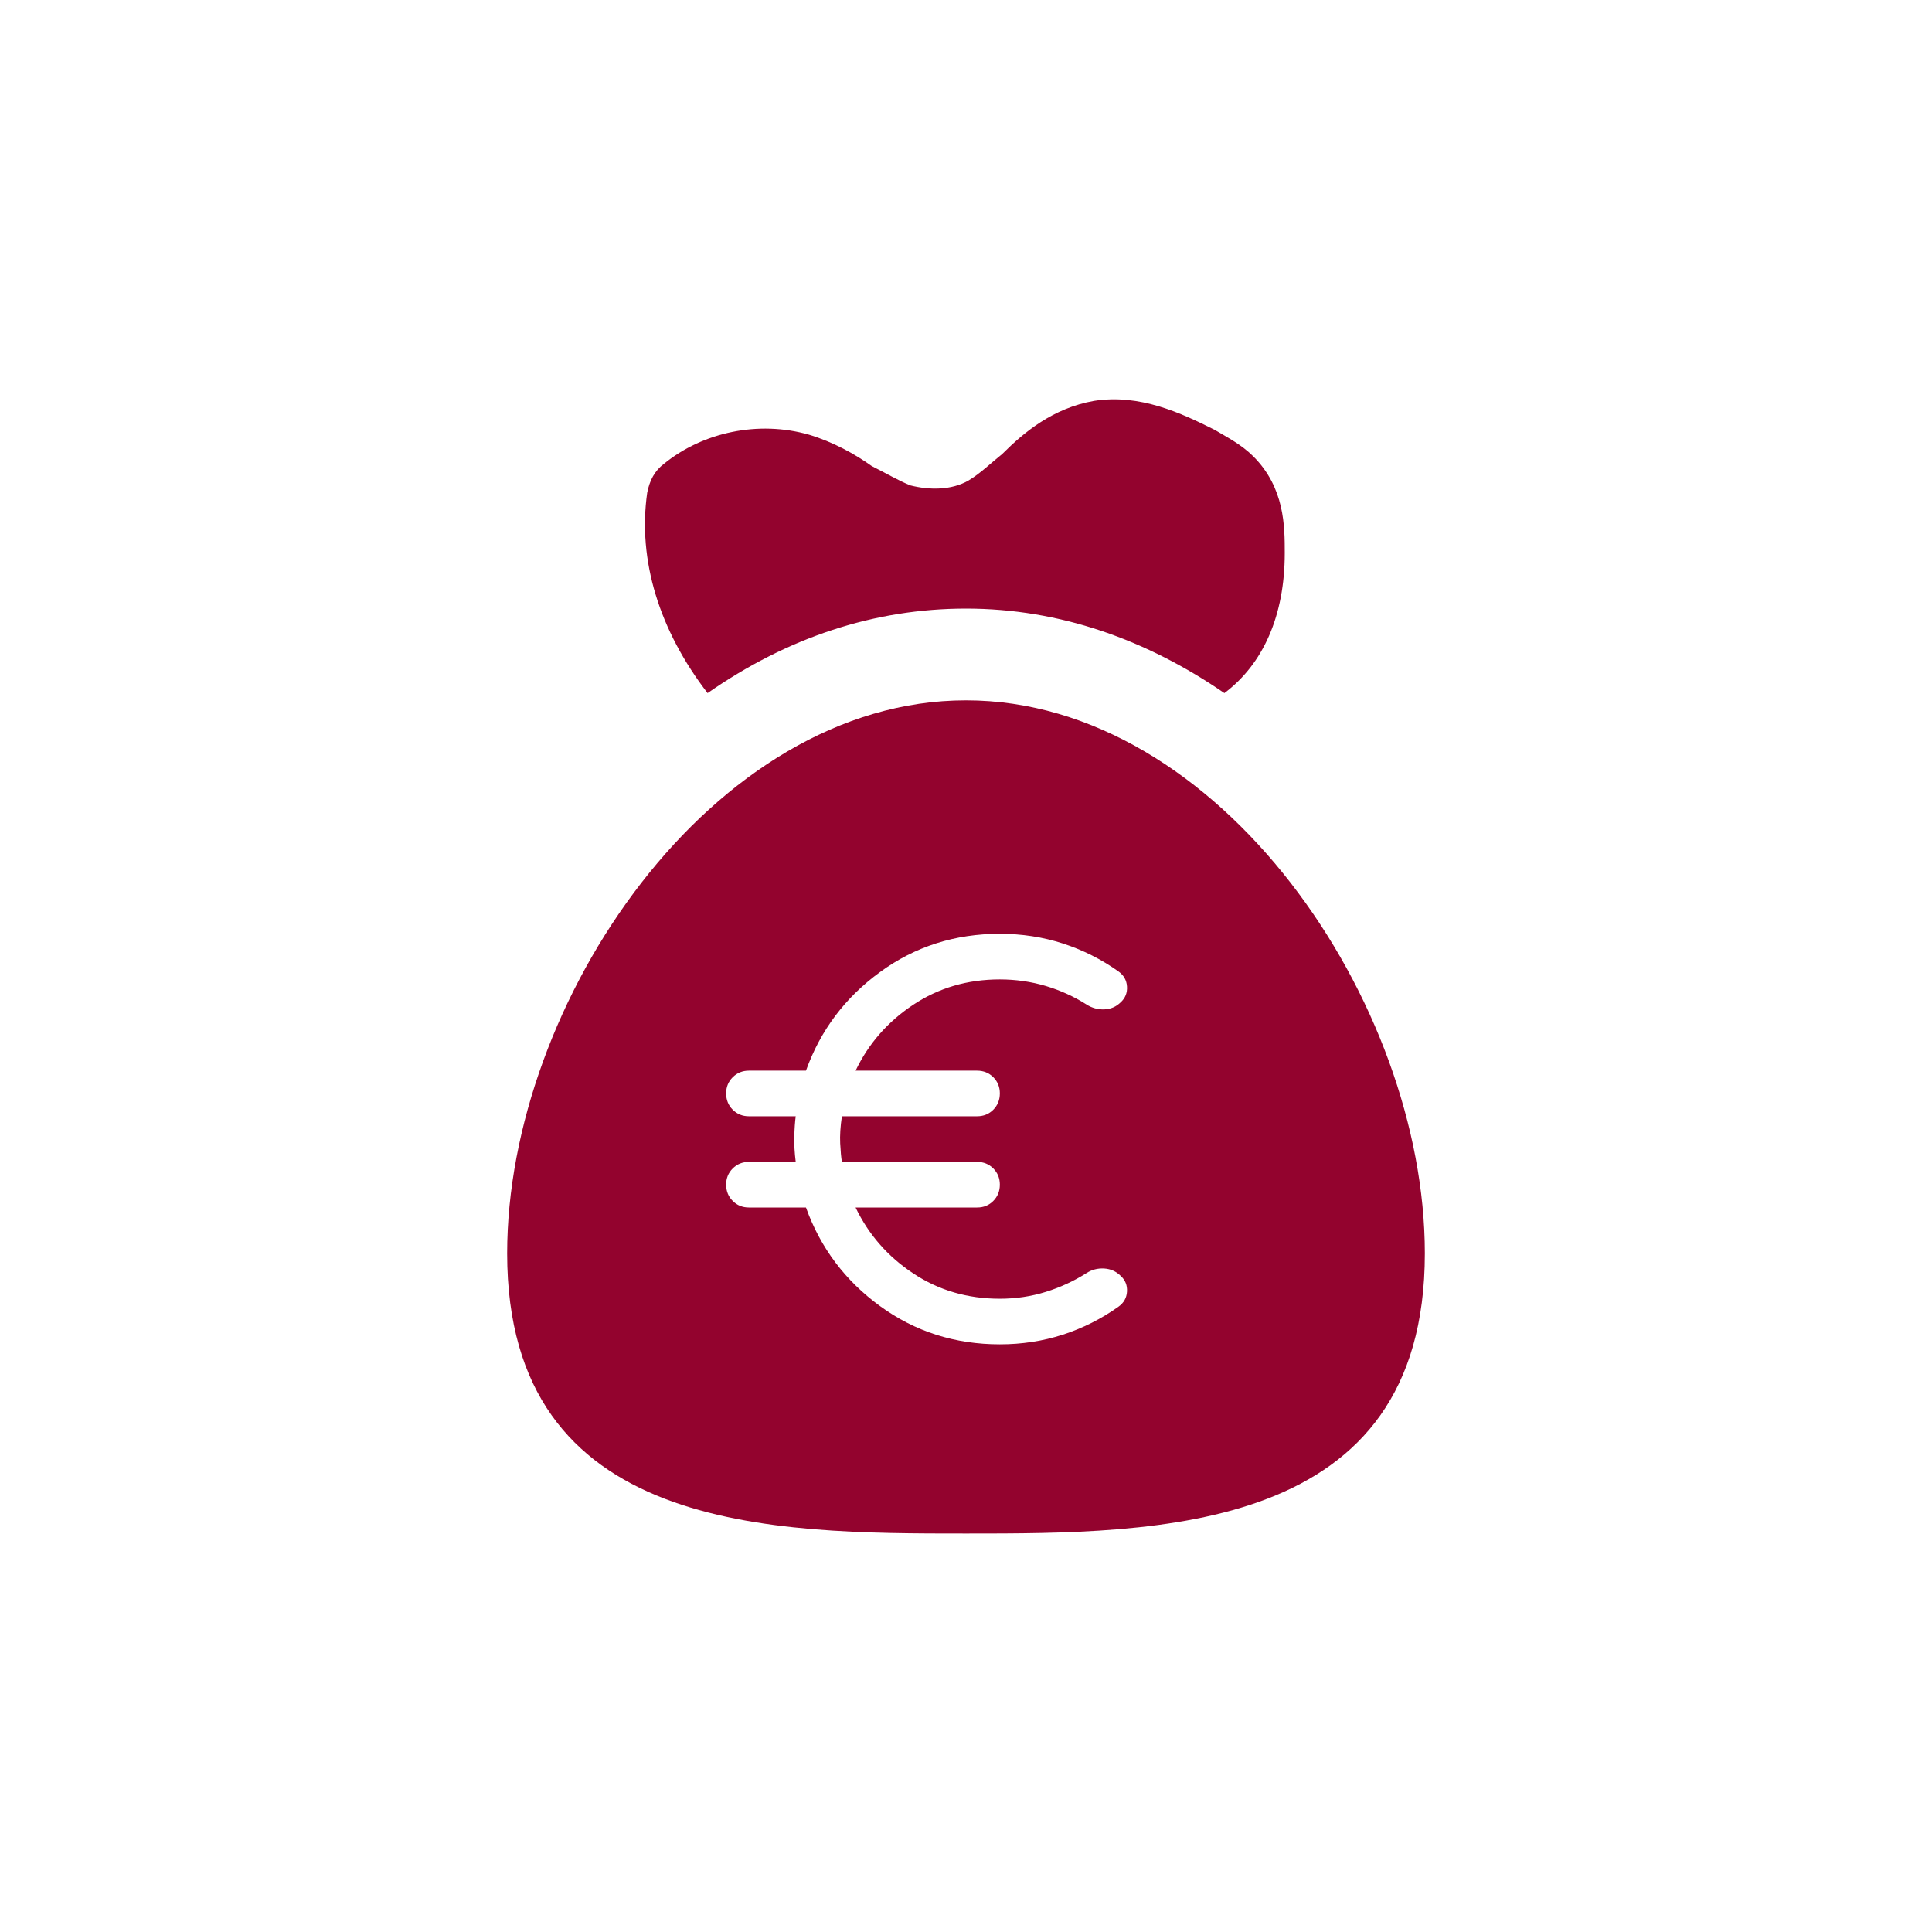 <svg width="100" height="100" viewBox="0 0 100 100" fill="none" xmlns="http://www.w3.org/2000/svg">
<path fill-rule="evenodd" clip-rule="evenodd" d="M26.25 64.875C26.25 51.875 36.875 36.25 50 36.25C63.125 36.25 73.75 51.875 73.75 64.875C73.75 79.375 60 79.375 50 79.375C40 79.375 26.25 79.375 26.25 64.875ZM45.554 67.606C47.364 68.924 49.43 69.583 51.752 69.583C52.894 69.583 53.981 69.416 55.014 69.082C56.046 68.747 57.005 68.265 57.891 67.635C58.166 67.439 58.314 67.179 58.333 66.854C58.353 66.529 58.245 66.258 58.009 66.042C57.773 65.806 57.487 65.678 57.153 65.658C56.818 65.638 56.513 65.717 56.238 65.894C55.589 66.307 54.886 66.632 54.128 66.868C53.37 67.104 52.578 67.222 51.752 67.222C50.079 67.223 48.584 66.785 47.266 65.909C45.947 65.034 44.954 63.897 44.285 62.5H50.571C50.906 62.502 51.186 62.389 51.412 62.161C51.638 61.934 51.751 61.653 51.752 61.319C51.752 60.986 51.64 60.706 51.413 60.479C51.186 60.252 50.906 60.139 50.571 60.139H43.576C43.537 59.904 43.508 59.584 43.488 59.18C43.468 58.776 43.498 58.309 43.576 57.778H50.571C50.906 57.779 51.186 57.666 51.412 57.439C51.638 57.212 51.751 56.931 51.752 56.597C51.752 56.264 51.64 55.983 51.413 55.757C51.186 55.53 50.906 55.417 50.571 55.417H44.285C44.954 54.02 45.947 52.884 47.266 52.008C48.584 51.132 50.079 50.694 51.752 50.694C52.579 50.695 53.371 50.809 54.128 51.034C54.885 51.26 55.589 51.58 56.238 51.993C56.513 52.171 56.818 52.255 57.153 52.245C57.487 52.234 57.773 52.111 58.009 51.875C58.245 51.659 58.353 51.389 58.333 51.064C58.314 50.739 58.166 50.478 57.891 50.281C57.006 49.652 56.047 49.17 55.014 48.835C53.98 48.501 52.893 48.333 51.752 48.333C49.43 48.333 47.364 48.992 45.554 50.311C43.744 51.629 42.465 53.331 41.717 55.417H38.766C38.433 55.417 38.153 55.53 37.925 55.757C37.698 55.983 37.584 56.264 37.585 56.597C37.586 56.931 37.699 57.211 37.925 57.438C38.151 57.664 38.431 57.778 38.766 57.778H41.186C41.147 58.074 41.123 58.423 41.113 58.826C41.102 59.229 41.127 59.667 41.186 60.139H38.766C38.433 60.139 38.153 60.252 37.925 60.479C37.698 60.706 37.584 60.986 37.585 61.319C37.586 61.653 37.699 61.933 37.925 62.16C38.151 62.387 38.431 62.5 38.766 62.5H41.717C42.465 64.586 43.744 66.288 45.554 67.606Z" fill="#93032E"/>
<path d="M49.999 31.5C54.874 31.5 59.374 33.125 63.374 35.875C65.374 34.375 66.499 31.875 66.499 28.625C66.499 27.25 66.499 25.25 64.874 23.625C64.249 23 63.499 22.625 62.874 22.25C61.124 21.375 58.999 20.375 56.624 20.75C54.499 21.125 52.999 22.375 51.874 23.5C51.249 24 50.749 24.5 50.124 24.875C49.249 25.375 48.124 25.375 47.124 25.125C46.499 24.875 45.874 24.5 45.124 24.125C44.249 23.5 43.124 22.875 41.874 22.5C39.249 21.75 36.374 22.375 34.374 24C33.874 24.375 33.624 24.875 33.499 25.5C32.999 29 34.124 32.625 36.624 35.875C40.749 33 45.249 31.5 49.999 31.5Z" fill="#93032E"/>
</svg>
